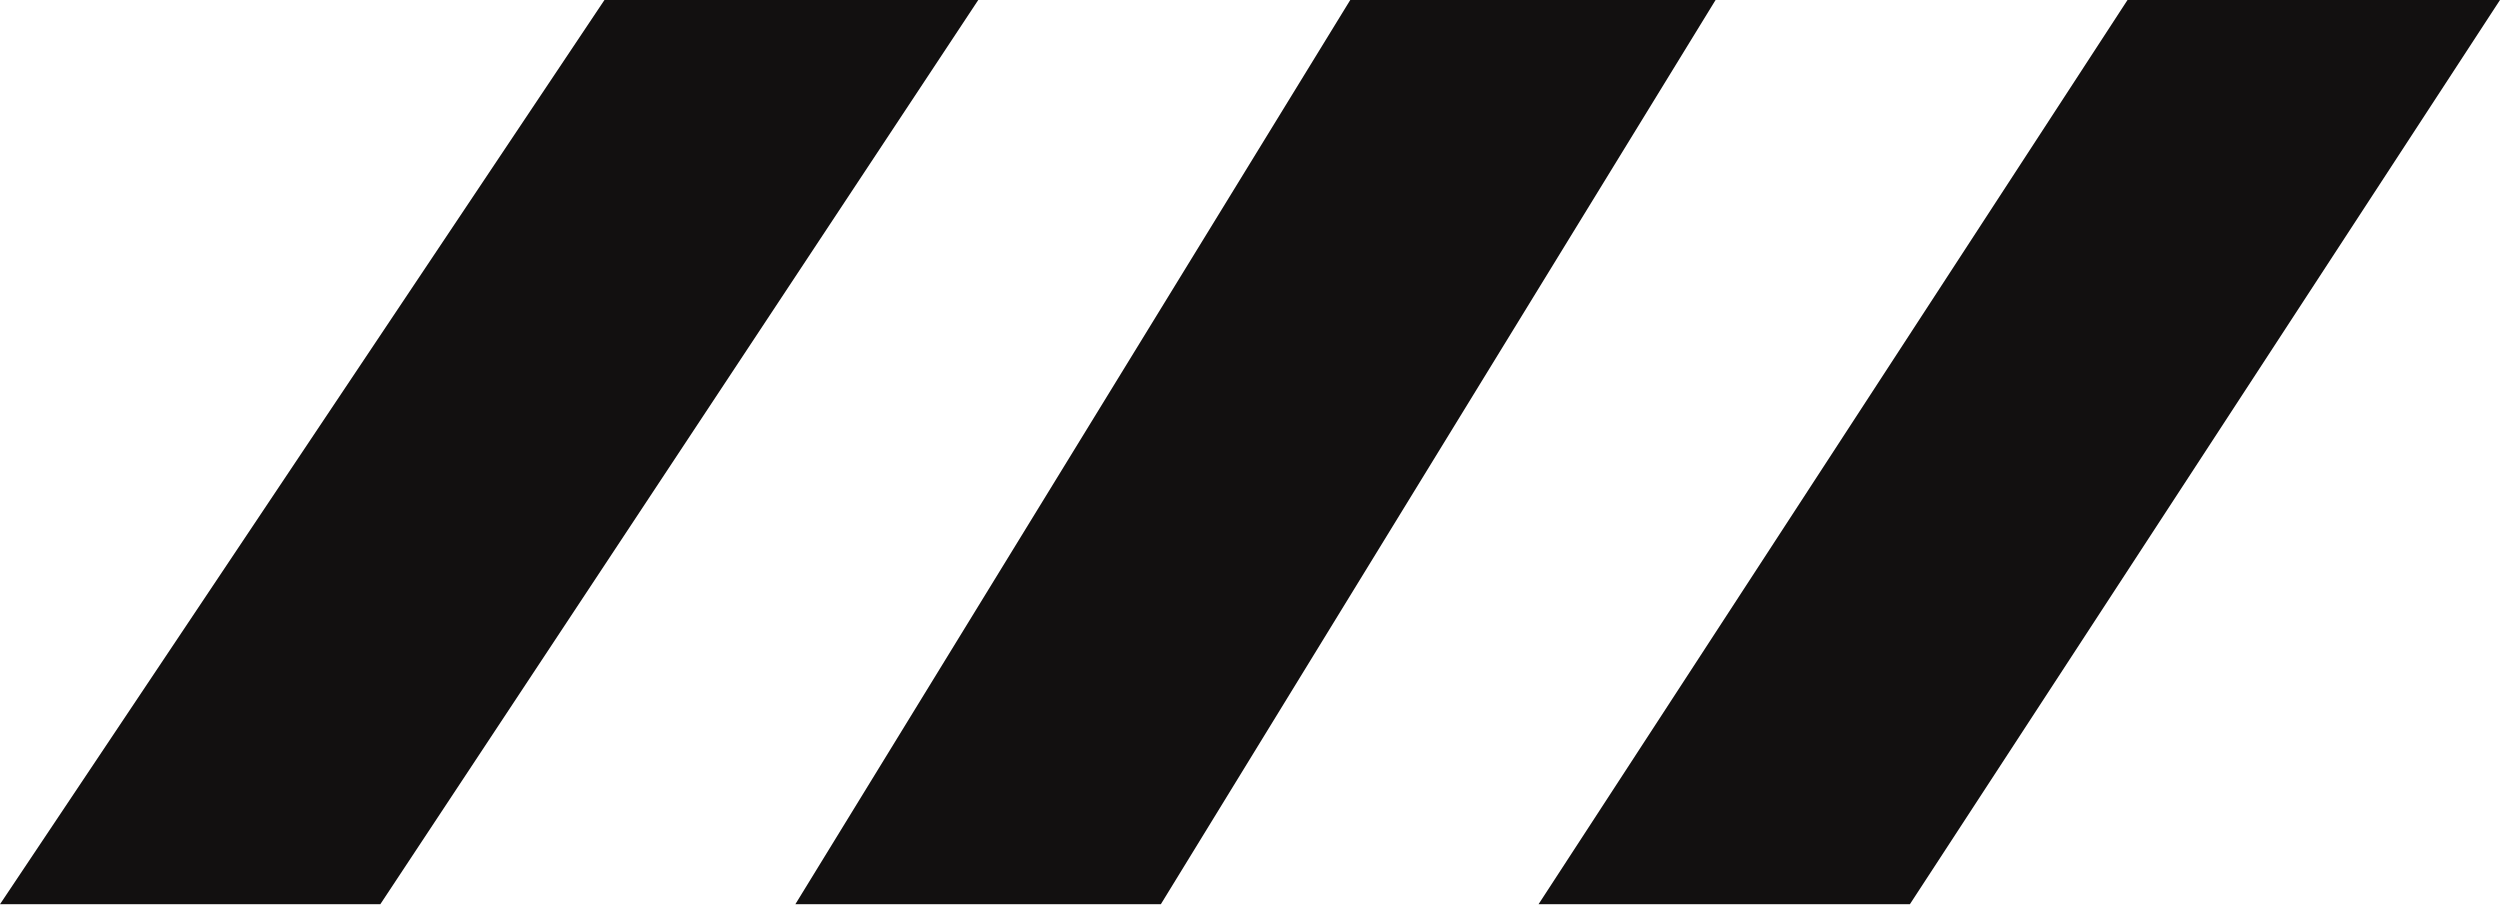 <svg xmlns="http://www.w3.org/2000/svg" xmlns:xlink="http://www.w3.org/1999/xlink" width="650" height="236" viewBox="0 0 650 236">
  <defs>
    <clipPath id="clip-lehre-striche-header">
      <rect width="650" height="236"/>
    </clipPath>
  </defs>
  <g id="lehre-striche-header" clip-path="url(#clip-lehre-striche-header)">
    <g id="Ebene_1-2" transform="translate(2259 -3700)" opacity="0.998">
      <path id="Pfad_99" data-name="Pfad 99" d="M157.16,0,0,235.1H98.882L254.346,0H157.16ZM351.066,0,206.791,235.1h95.025L446.049,0H351.024ZM553.153,0,400.02,235.1H496.57L650,0H553.11Z" transform="translate(-2259 3700)" fill="#121010"/>
    </g>
  </g>
</svg>
